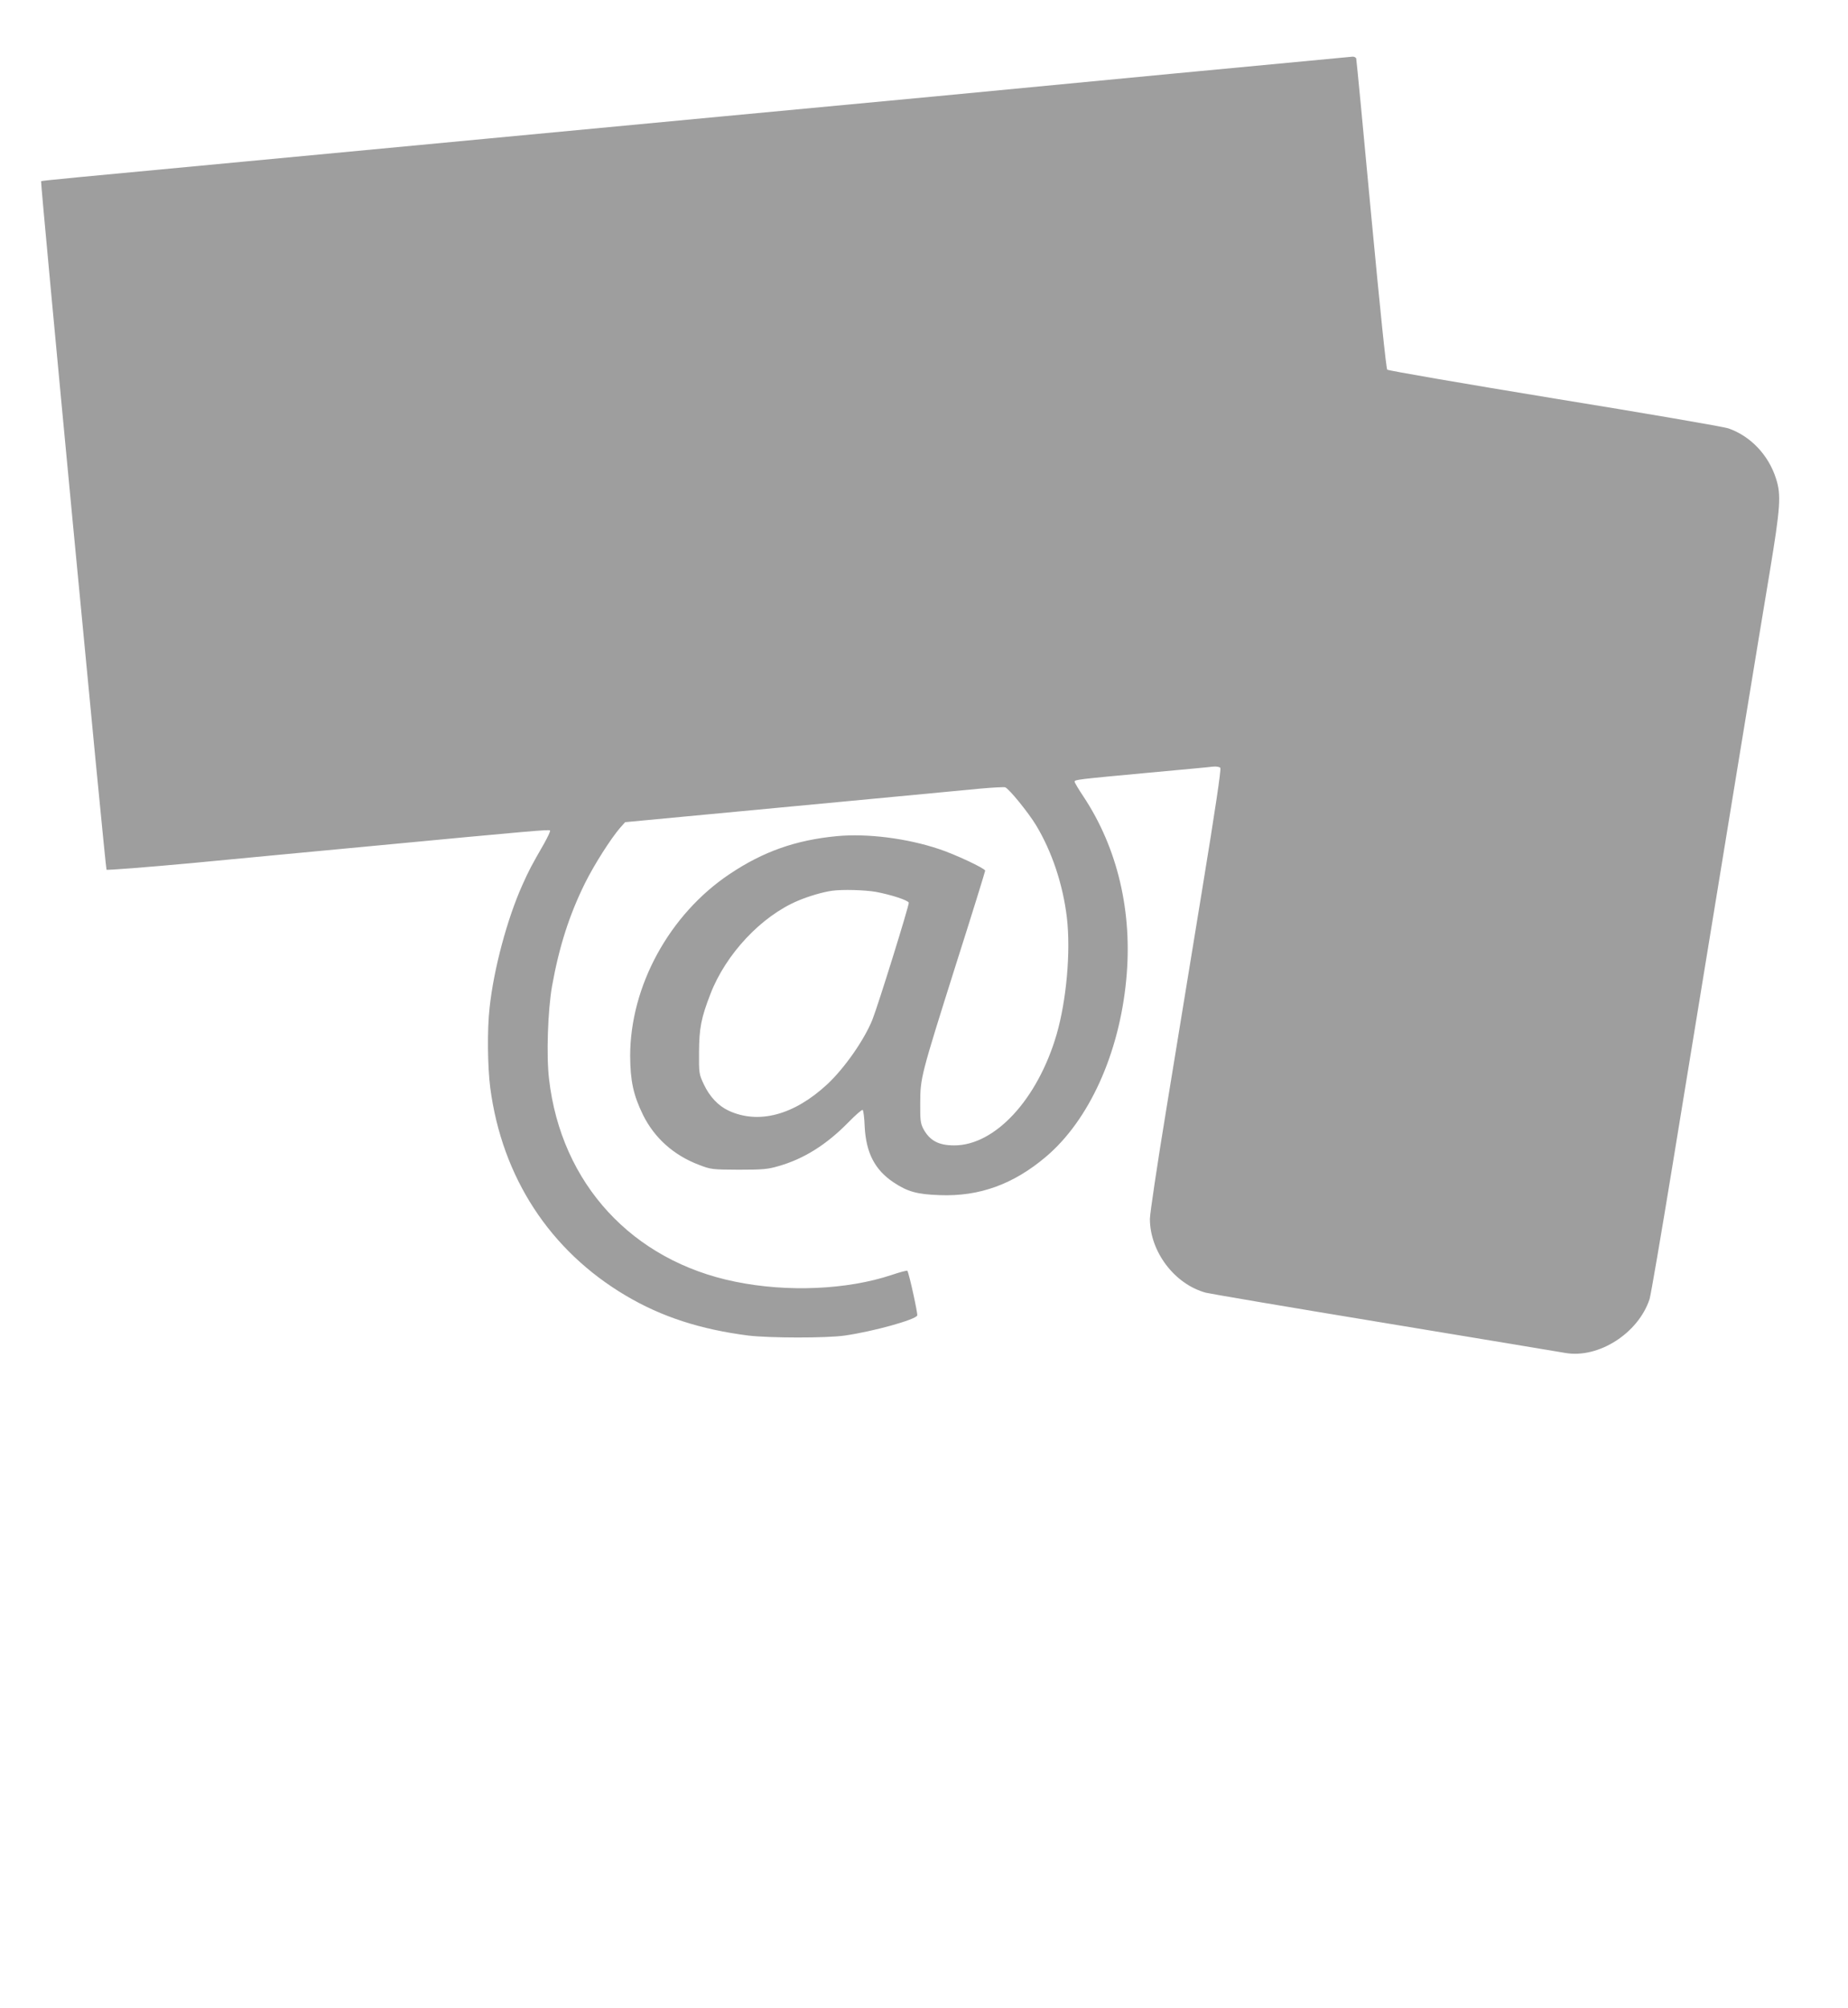 <?xml version="1.0" standalone="no"?>
<!DOCTYPE svg PUBLIC "-//W3C//DTD SVG 20010904//EN"
 "http://www.w3.org/TR/2001/REC-SVG-20010904/DTD/svg10.dtd">
<svg version="1.0" xmlns="http://www.w3.org/2000/svg"
 width="1178pt" height="1280pt" viewBox="0 0 1178 1280"
 preserveAspectRatio="xMidYMid meet">
<g transform="translate(0,1280) scale(0.1,-0.1)"
fill="#9e9e9e" stroke="none">
<path d="M7470 12330 c-1407 -135 -1649 -158 -2845 -270 -528 -50 -1219 -115
-1535 -145 -316 -30 -1007 -95 -1535 -145 -1097 -103 -1289 -121 -1293 -125
-6 -5 410 -4380 417 -4388 4 -4 248 15 542 42 294 28 797 76 1119 106 1064
101 1159 109 1166 102 4 -3 -14 -41 -38 -84 -81 -141 -95 -167 -138 -263 -97
-216 -183 -537 -209 -782 -16 -139 -13 -378 4 -510 75 -572 381 -1040 865
-1326 228 -135 476 -215 780 -254 134 -16 497 -17 615 0 182 26 451 101 462
128 4 12 -51 264 -63 285 -2 3 -48 -9 -101 -27 -282 -94 -663 -111 -995 -43
-658 133 -1111 625 -1188 1291 -18 149 -8 439 19 593 45 251 110 454 210 656
58 117 163 282 223 352 l33 37 530 50 c292 28 769 73 1060 100 292 28 595 56
675 64 79 7 151 11 158 8 24 -9 147 -160 196 -241 102 -169 172 -379 197 -591
25 -216 -3 -527 -66 -744 -121 -413 -392 -706 -652 -706 -100 0 -156 30 -197
105 -18 35 -21 55 -20 165 1 162 2 168 228 884 103 323 186 592 186 597 0 14
-194 105 -295 138 -207 69 -457 100 -650 82 -263 -25 -469 -98 -683 -241 -385
-257 -635 -715 -635 -1160 1 -159 20 -249 82 -376 73 -147 195 -256 354 -317
80 -31 86 -31 257 -32 153 0 185 3 253 23 161 46 305 136 445 279 45 46 86 82
91 79 5 -3 11 -52 13 -108 9 -166 65 -274 183 -353 90 -60 150 -77 295 -82
254 -10 472 70 679 246 273 232 465 654 510 1125 42 430 -54 840 -273 1170
-31 46 -56 89 -56 94 0 13 18 15 470 57 206 19 392 36 412 39 21 2 41 -1 47
-8 6 -8 -32 -265 -115 -771 -68 -418 -171 -1049 -229 -1402 -58 -353 -105
-669 -105 -701 0 -209 157 -417 357 -471 23 -6 533 -93 1135 -192 601 -99
1122 -186 1157 -192 211 -36 464 125 536 343 8 25 73 405 145 845 338 2070
566 3462 622 3795 67 407 73 486 39 590 -47 149 -162 271 -304 320 -29 10
-527 96 -1107 190 -580 95 -1060 178 -1067 184 -7 7 -45 378 -103 991 -50 539
-93 986 -95 993 -3 6 -12 11 -22 11 -10 -1 -529 -50 -1153 -109z m-1888 -5214
c96 -18 205 -53 211 -69 4 -13 -195 -653 -232 -746 -52 -129 -177 -308 -287
-411 -212 -197 -439 -258 -631 -168 -65 31 -119 88 -156 166 -31 66 -32 70
-31 207 1 152 13 216 73 371 98 253 323 494 557 593 68 29 160 56 219 64 67 9
205 5 277 -7z"/>
</g>
</svg>
